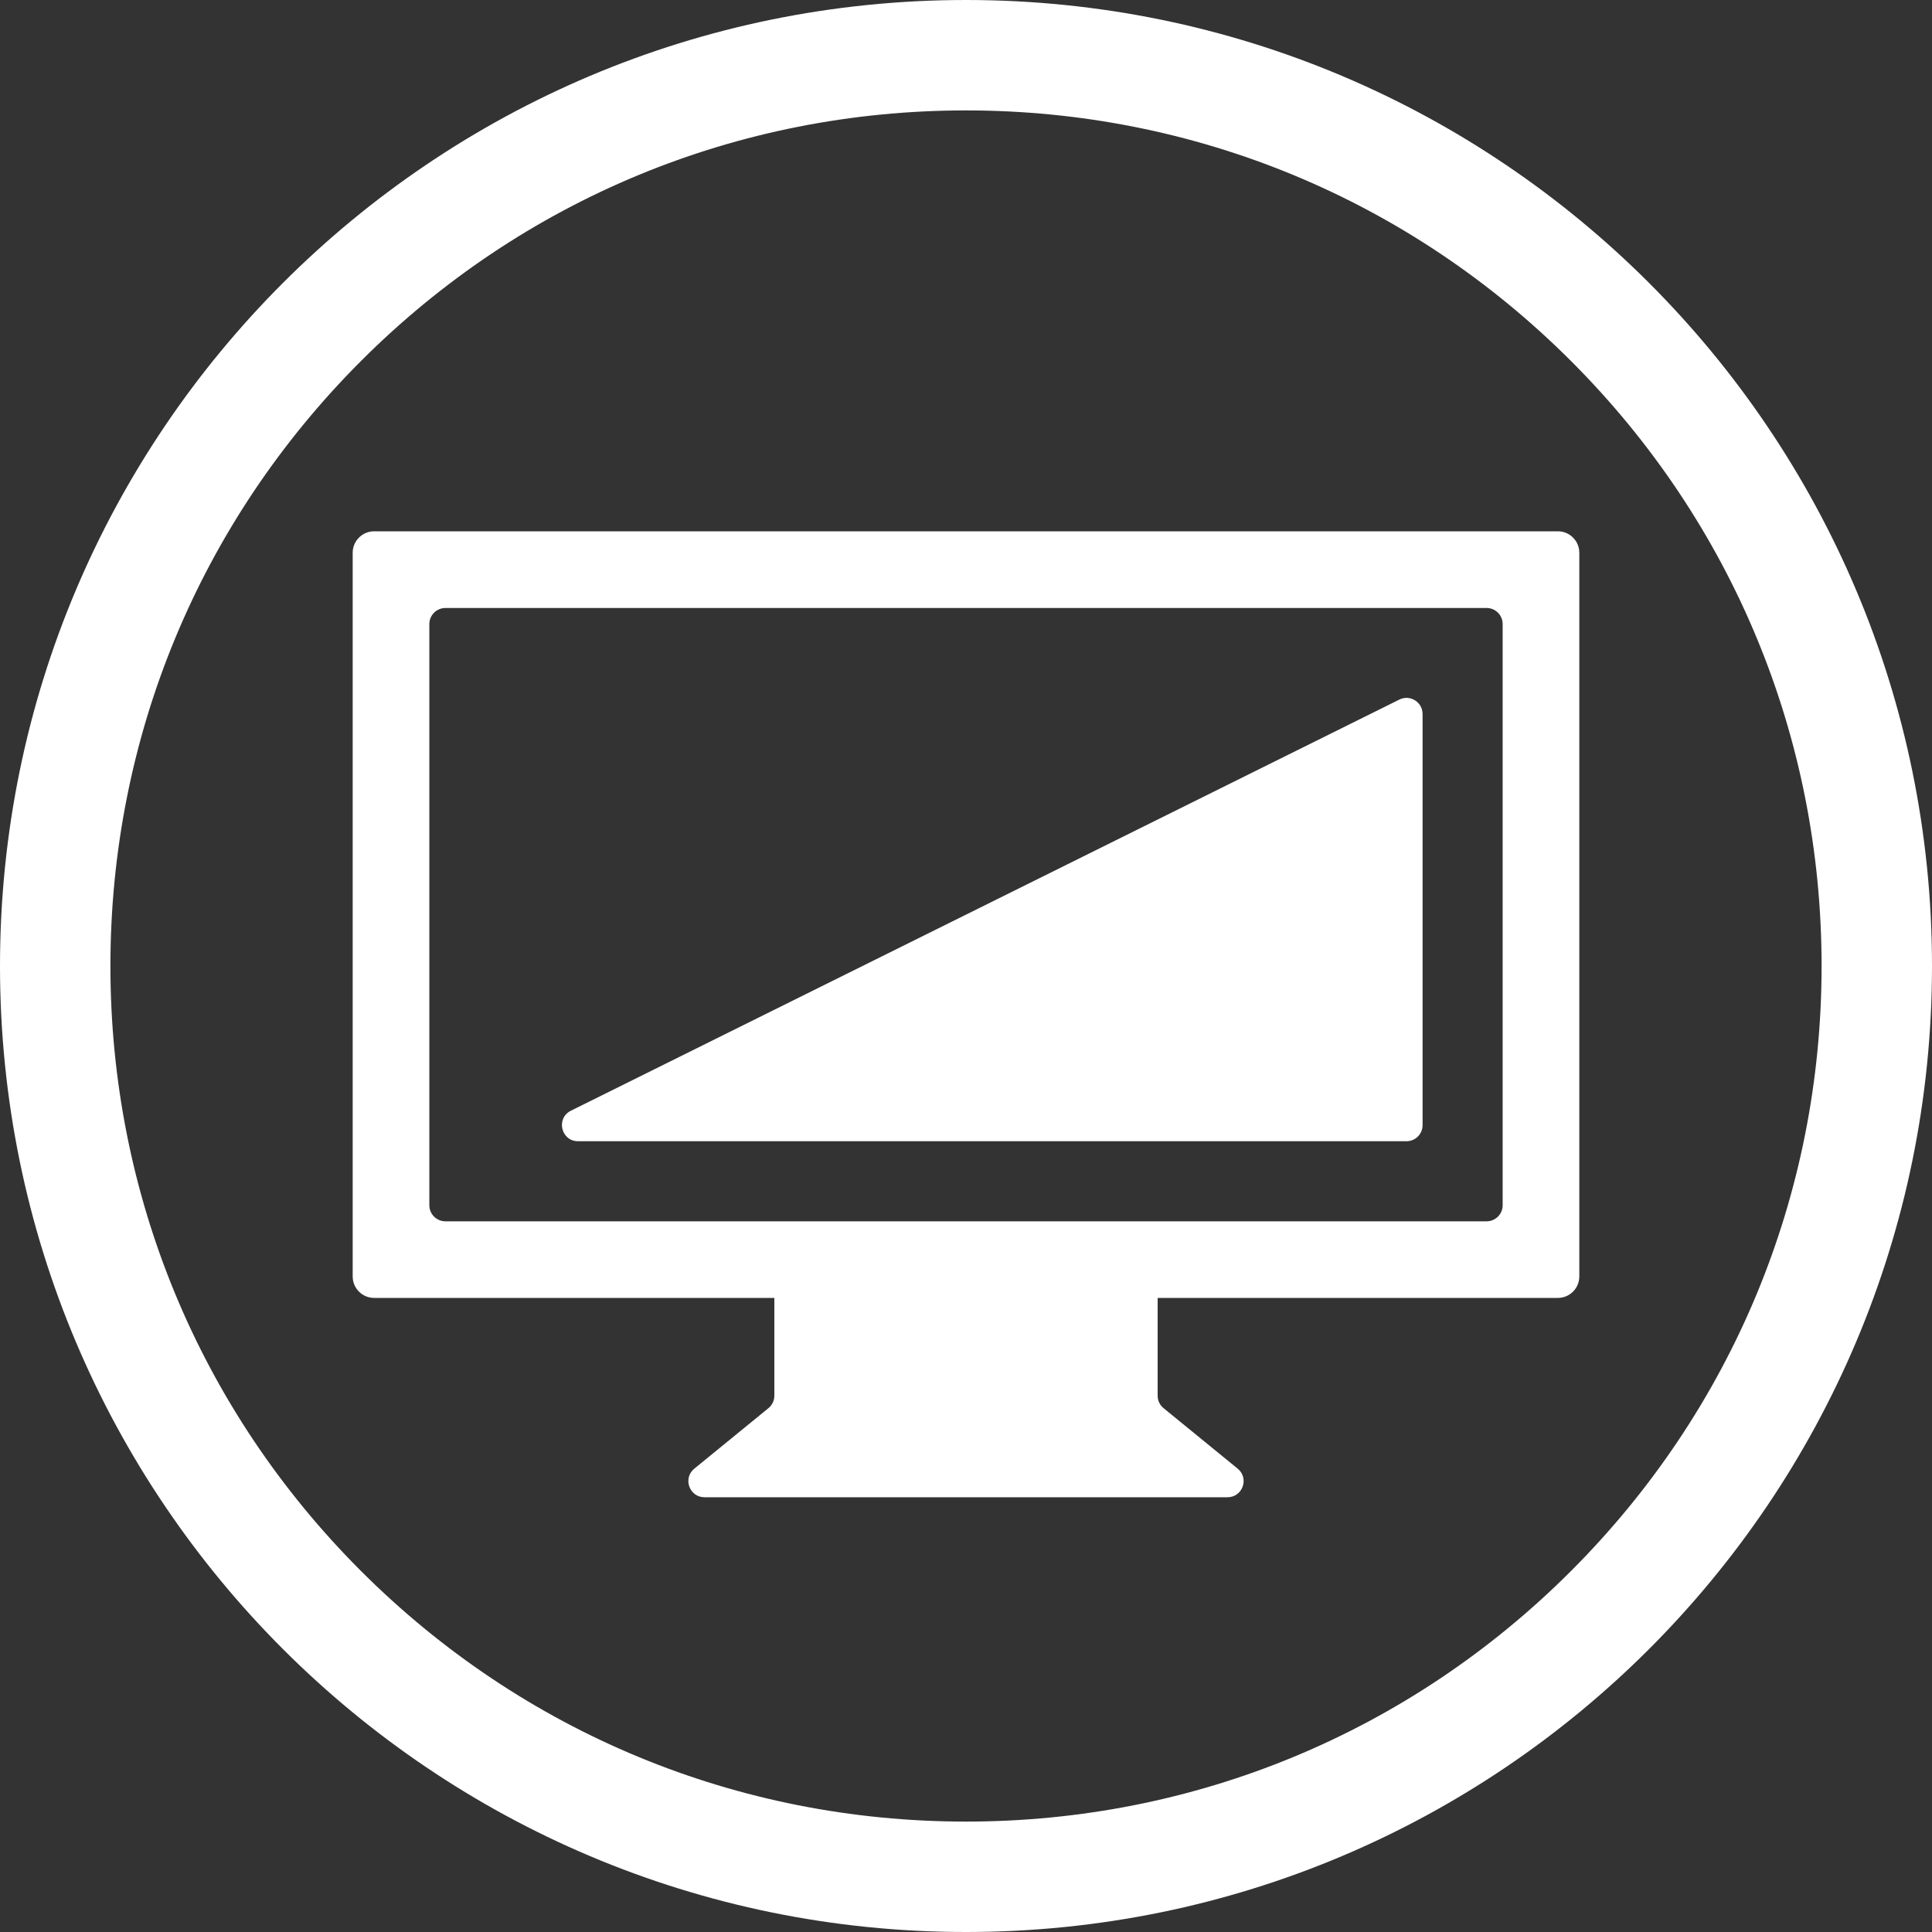 <?xml version="1.0" encoding="utf-8"?>
<!-- Generator: Adobe Illustrator 26.0.1, SVG Export Plug-In . SVG Version: 6.00 Build 0)  -->
<svg version="1.1" id="Layer_1" xmlns="http://www.w3.org/2000/svg" xmlns:xlink="http://www.w3.org/1999/xlink" x="0px" y="0px"
	 viewBox="0 0 400 400" style="enable-background:new 0 0 400 400;" xml:space="preserve">
<rect x="0" y="0" width="400" height="400" fill="#333333" stroke="none"/>
<style type="text/css">
	.st0{fill:#EBEDEE;}
	.st1{fill:#FFFFFF;}
	.st2{fill:url(#SVGID_1_);}
	.st3{fill:url(#SVGID_00000000903712565482091860000014036931683681868180_);}
	.st4{fill:url(#SVGID_00000163783922219025359430000002797932599675391419_);}
	.st5{fill:url(#SVGID_00000141457052636940905560000007400762826280430483_);}
	.st6{fill:url(#SVGID_00000106147211242541210280000008824495328315174831_);}
	.st7{fill:url(#SVGID_00000145046437441553865870000005147180761243021989_);}
	.st8{fill:#46AAE6;}
	.st9{fill:url(#SVGID_00000181782782368370833810000001416196695978915746_);}
	.st10{fill:#78D26E;}
	.st11{fill:url(#SVGID_00000161605031015819062120000014642236354104396171_);}
	.st12{fill:url(#SVGID_00000007418232009797314390000013911881529925589654_);}
	.st13{fill:url(#SVGID_00000000205748012831034330000013574487478544007587_);}
	.st14{fill:url(#SVGID_00000100369281940678089060000011272486257443318657_);}
	.st15{fill:url(#SVGID_00000002377794444449470080000003090468547816168844_);}
	.st16{fill:url(#SVGID_00000013171633062173968200000006526659374523320201_);}
	.st17{fill:url(#SVGID_00000170965926909575400910000014314072821008518317_);}
	.st18{fill:url(#SVGID_00000162312760553612662390000009538346644431860874_);}
	.st19{fill:url(#SVGID_00000135663516111663416880000004501512591445930125_);}
	.st20{fill:url(#SVGID_00000025406708127423086690000003126782183838825395_);}
	.st21{fill:url(#SVGID_00000175294503894819021960000005871691561641106072_);}
	.st22{fill:url(#SVGID_00000016765372723034238200000000791033113519957897_);}
	.st23{fill:url(#SVGID_00000074405790120444067740000008501263886101087408_);}
	.st24{fill:url(#SVGID_00000138559703279370885620000004139126082837442730_);}
	.st25{fill:url(#SVGID_00000127021541259916772680000004142633475251300265_);}
	.st26{fill:url(#SVGID_00000075151977036626011230000016624395823301870485_);}
	.st27{fill:url(#SVGID_00000133491241064863591430000008733478138450590624_);}
	.st28{fill:url(#SVGID_00000013906962067273881200000001101882497400487555_);}
	.st29{fill:url(#SVGID_00000168113474150432108880000017783426113082059410_);}
	.st30{fill:url(#SVGID_00000176722417238146142430000014258723174852214201_);}
	.st31{fill:url(#SVGID_00000000902489567554342020000011405237891096903056_);}
	.st32{fill:url(#SVGID_00000058583420809679551980000012347249311529551271_);}
	.st33{fill:url(#SVGID_00000147933176247573436120000002166252474736572598_);}
	.st34{fill:url(#SVGID_00000143597234784859219680000015750928829613902267_);}
</style>
<path class="st1" d="M200,22.86c47.32,0,91.8,18.43,125.26,51.88s51.88,77.94,51.88,125.26s-18.43,91.8-51.88,125.26
	S247.32,377.14,200,377.14s-91.8-18.43-125.26-51.88S22.86,247.32,22.86,200s18.43-91.8,51.88-125.26S152.68,22.86,200,22.86 M200,0
	C89.54,0,0,89.54,0,200s89.54,200,200,200s200-89.54,200-200S310.46,0,200,0L200,0z"/>
<path class="st1" d="M322.54,110H77.46c-2.45,0-4.44,1.99-4.44,4.44v149.84c0,2.45,1.99,4.44,4.44,4.44h82.86v20.25
	c0,1-0.45,1.95-1.23,2.58l-15.34,12.52c-2.43,1.98-1.03,5.92,2.11,5.92h108.28c3.13,0,4.54-3.93,2.11-5.92l-15.34-12.52
	c-0.78-0.63-1.23-1.58-1.23-2.58v-20.25h82.86c2.45,0,4.44-1.99,4.44-4.44V114.44C326.98,111.99,324.99,110,322.54,110z
	 M311.11,129.21v120.32c0,1.84-1.49,3.33-3.33,3.33H92.22c-1.84,0-3.33-1.49-3.33-3.33V129.21c0-1.84,1.49-3.33,3.33-3.33h215.56
	C309.62,125.87,311.11,127.37,311.11,129.21z M294.53,147.83v85.12c0,1.84-1.49,3.33-3.33,3.33H119.68c-3.52,0-4.64-4.75-1.48-6.32
	l171.52-85.12C291.93,143.74,294.53,145.35,294.53,147.83z"/>
</svg>
